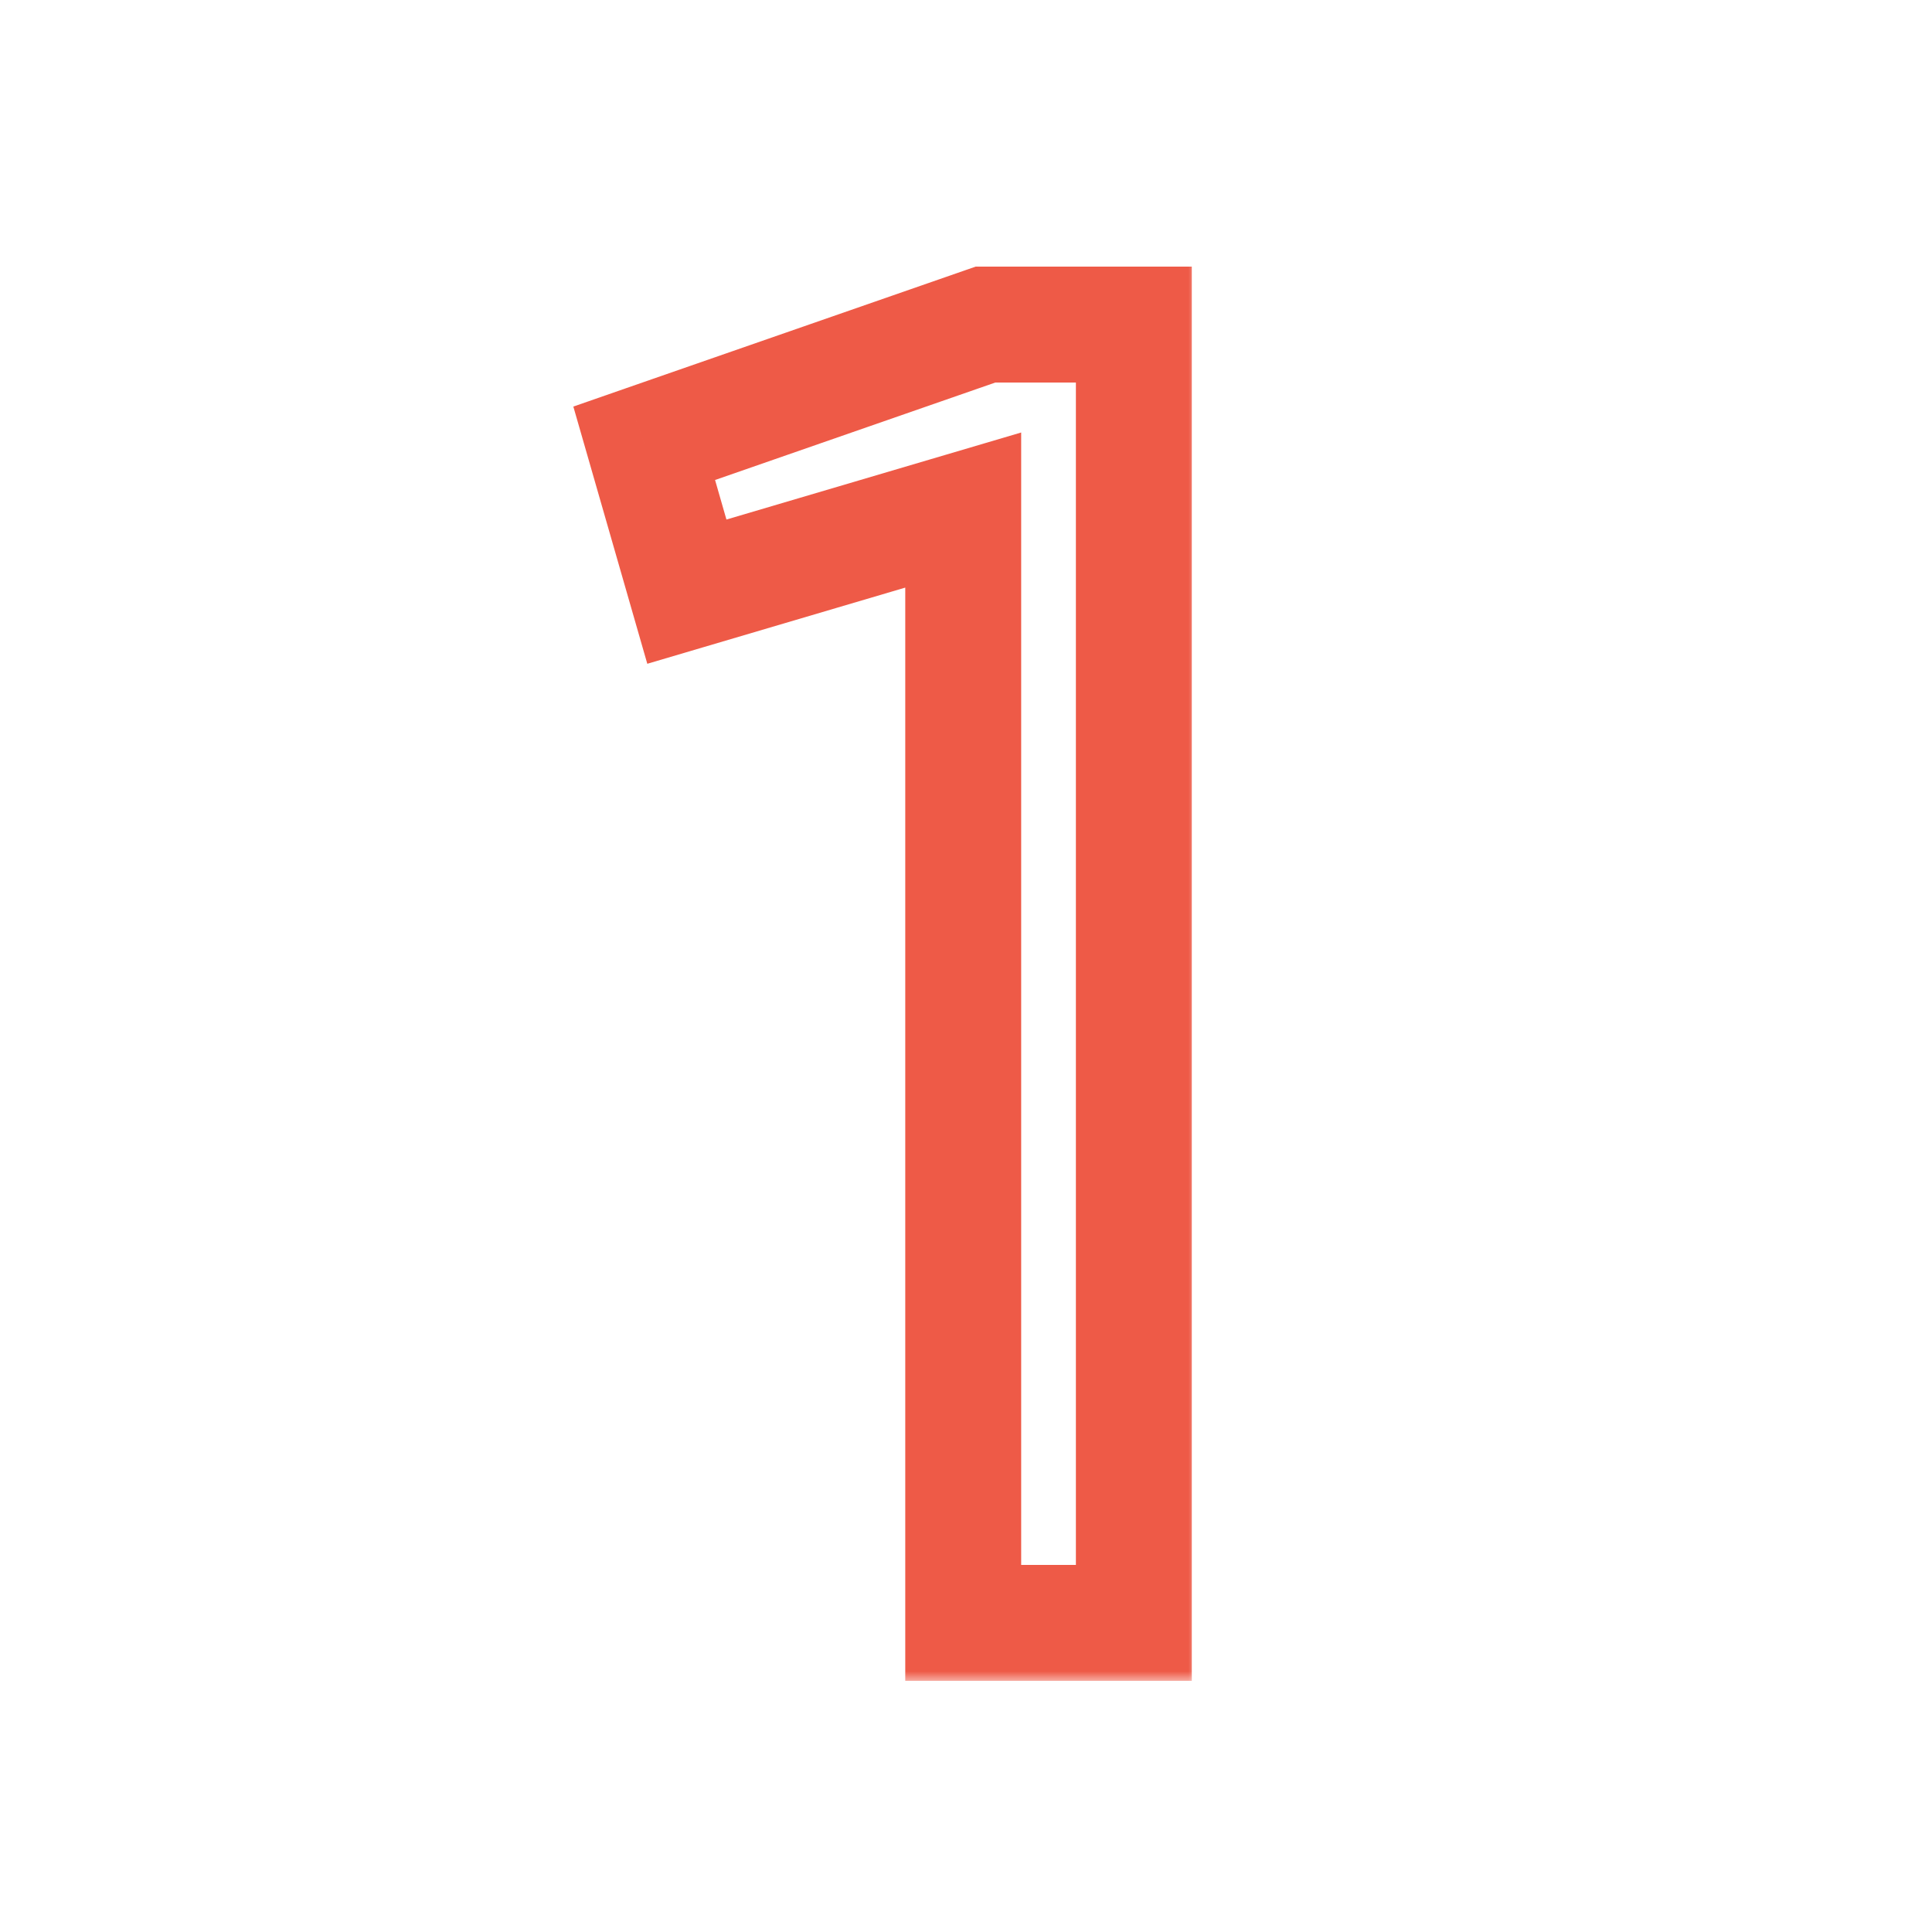 <svg width="100" height="100" viewBox="0 0 100 100" fill="none" xmlns="http://www.w3.org/2000/svg">
<mask id="path-1-outside-1_141_49" maskUnits="userSpaceOnUse" x="29" y="13" width="33" height="74" fill="black">
<rect fill="white" x="29" y="13" width="33" height="74"/>
<path d="M51.008 16.8H58.688V84H49.856V26.4L35.552 30.624L33.344 22.944L51.008 16.8Z"/>
</mask>
<path d="M51.008 16.8V13.8H50.501L50.022 13.966L51.008 16.8ZM58.688 16.8H61.688V13.8H58.688V16.8ZM58.688 84V87H61.688V84H58.688ZM49.856 84H46.856V87H49.856V84ZM49.856 26.4H52.856V22.386L49.006 23.523L49.856 26.4ZM35.552 30.624L32.669 31.453L33.504 34.357L36.402 33.501L35.552 30.624ZM33.344 22.944L32.358 20.11L29.676 21.044L30.461 23.773L33.344 22.944ZM51.008 19.8H58.688V13.8H51.008V19.8ZM55.688 16.8V84H61.688V16.8H55.688ZM58.688 81H49.856V87H58.688V81ZM52.856 84V26.4H46.856V84H52.856ZM49.006 23.523L34.702 27.747L36.402 33.501L50.706 29.277L49.006 23.523ZM38.435 29.795L36.227 22.115L30.461 23.773L32.669 31.453L38.435 29.795ZM34.33 25.777L51.994 19.634L50.022 13.966L32.358 20.11L34.33 25.777Z" fill="#EE5A47" mask="url(#path-1-outside-1_141_49)"/>
</svg>
